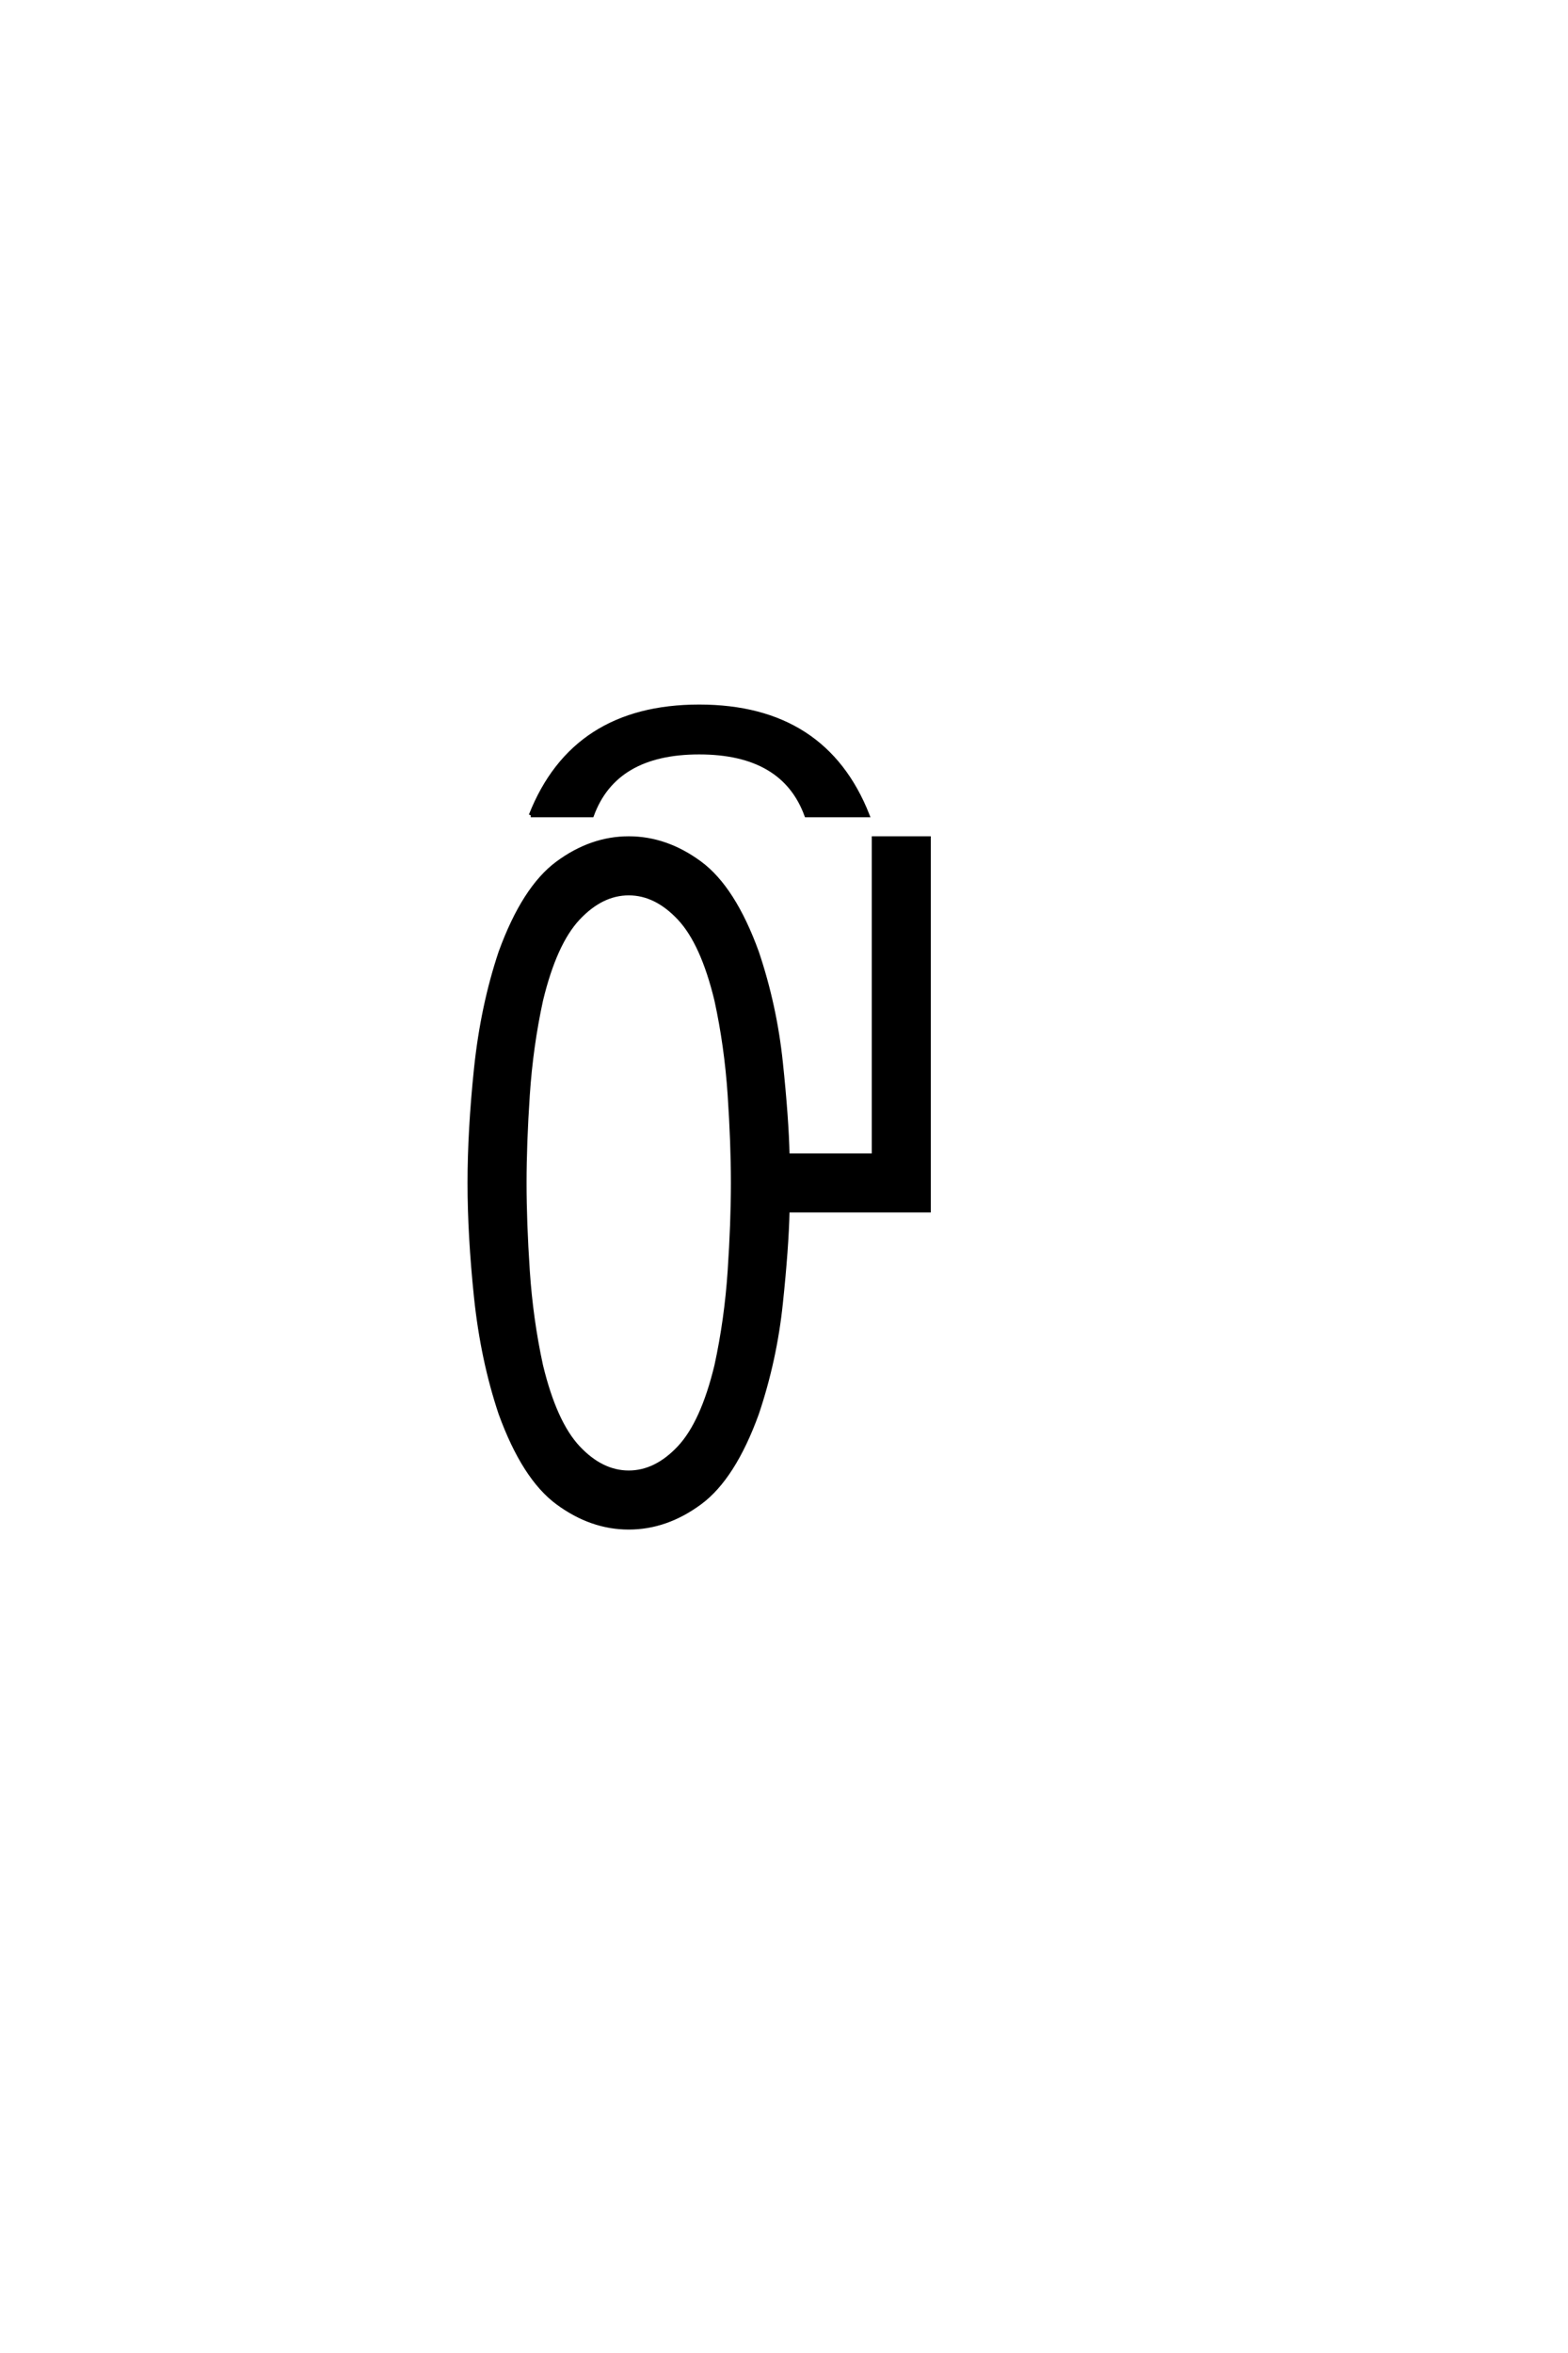 <?xml version="1.0" encoding="UTF-8"?>
<!DOCTYPE svg PUBLIC "-//W3C//DTD SVG 1.0//EN" "http://www.w3.org/TR/2001/REC-SVG-20010904/DTD/svg10.dtd">

<svg xmlns="http://www.w3.org/2000/svg" version="1.0" width="40" height="60">

  <g transform="scale(0.1 -0.1) translate(110.0 -370.0)">
    <path d="M50.391 -19.531
Q40.828 -19.531 32.234 -13.188
Q23.641 -6.844 17.672 9.578
Q13.094 23.25 11.422 39.156
Q9.766 55.078 9.766 68.359
Q9.766 81.641 11.422 97.562
Q13.094 113.484 17.672 127.156
Q23.641 143.562 32.234 149.906
Q40.828 156.25 50.391 156.25
Q59.969 156.25 68.562 149.906
Q77.156 143.562 83.109 127.156
Q87.703 113.484 89.203 99.125
Q90.719 84.766 90.922 75.391
L112.891 75.391
L112.891 156.25
L126.953 156.25
L126.953 61.328
L90.922 61.328
Q90.719 51.953 89.203 37.594
Q87.703 23.25 83.109 9.578
Q77.156 -6.844 68.562 -13.188
Q59.969 -19.531 50.391 -19.531
Q59.969 -19.531 50.391 -19.531
M50.391 -5.469
Q57.328 -5.469 63.281 0.875
Q69.234 7.234 72.75 21.781
Q75.297 33.5 76.125 45.891
Q76.953 58.297 76.953 68.359
Q76.953 78.422 76.125 90.812
Q75.297 103.219 72.75 114.938
Q69.234 129.5 63.281 135.844
Q57.328 142.188 50.391 142.188
Q43.453 142.188 37.5 135.844
Q31.547 129.5 28.031 114.938
Q25.484 103.219 24.656 90.812
Q23.828 78.422 23.828 68.359
Q23.828 58.297 24.656 45.891
Q25.484 33.5 28.031 21.781
Q31.547 7.234 37.5 0.875
Q43.453 -5.469 50.391 -5.469
Q43.453 -5.469 50.391 -5.469
M25.391 162.109
Q36.328 189.844 68.359 189.844
Q100.391 189.844 111.328 162.109
L95.703 162.109
Q89.844 178.125 68.359 178.125
Q46.875 178.125 41.016 162.109
L25.391 162.109
" style="fill: #000000; stroke: #000000"/>
  </g>
</svg>
